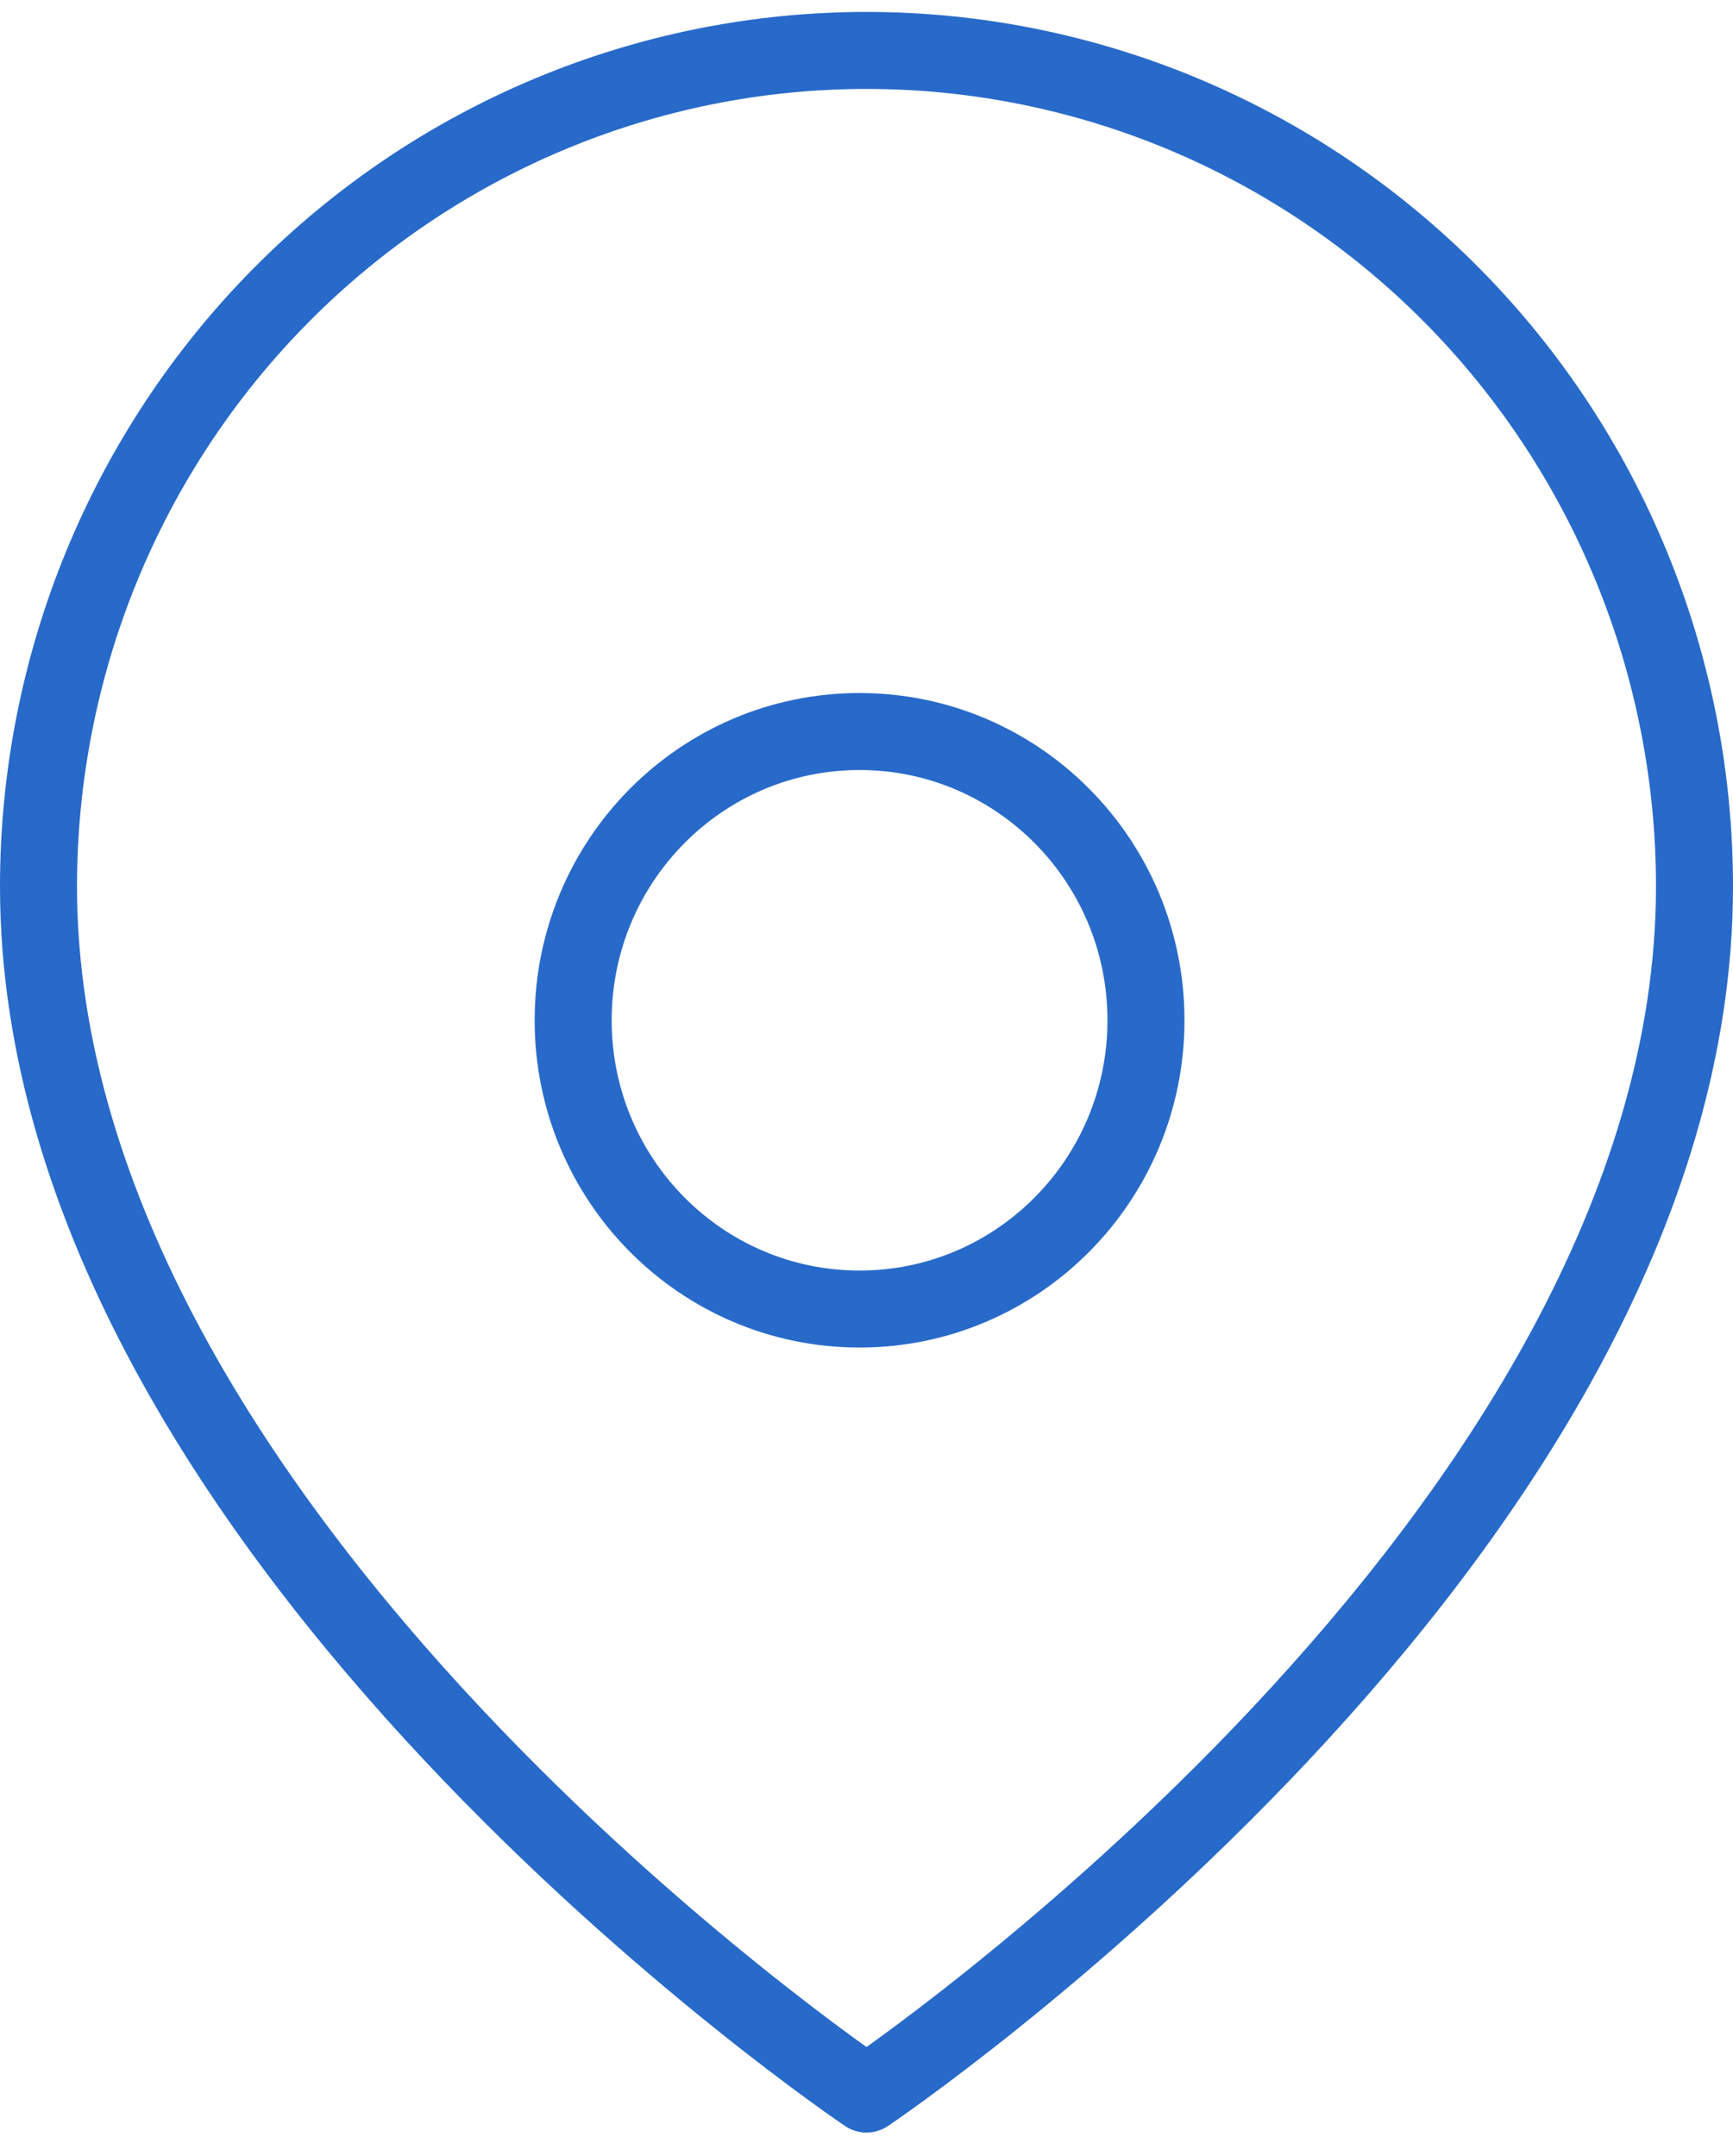 <svg xmlns="http://www.w3.org/2000/svg" width="45" height="56" viewBox="0 0 45 56" fill="none"><path d="M44 23.024C44 39.913 22.5 54.389 22.5 54.389C22.5 54.389 1 39.913 1 23.024C1 17.265 3.265 11.742 7.297 7.67C11.329 3.598 16.798 1.31 22.5 1.31C28.202 1.31 33.671 3.598 37.703 7.67C41.735 11.742 44 17.265 44 23.024Z" stroke="#286AC9" stroke-width="2" stroke-linecap="round" stroke-linejoin="round"></path><path d="M22.32 34C26.427 34 29.757 30.642 29.757 26.5C29.757 22.358 26.427 19 22.32 19C18.212 19 14.883 22.358 14.883 26.5C14.883 30.642 18.212 34 22.32 34Z" stroke="#286AC9" stroke-width="2" stroke-linecap="round" stroke-linejoin="round"></path></svg>